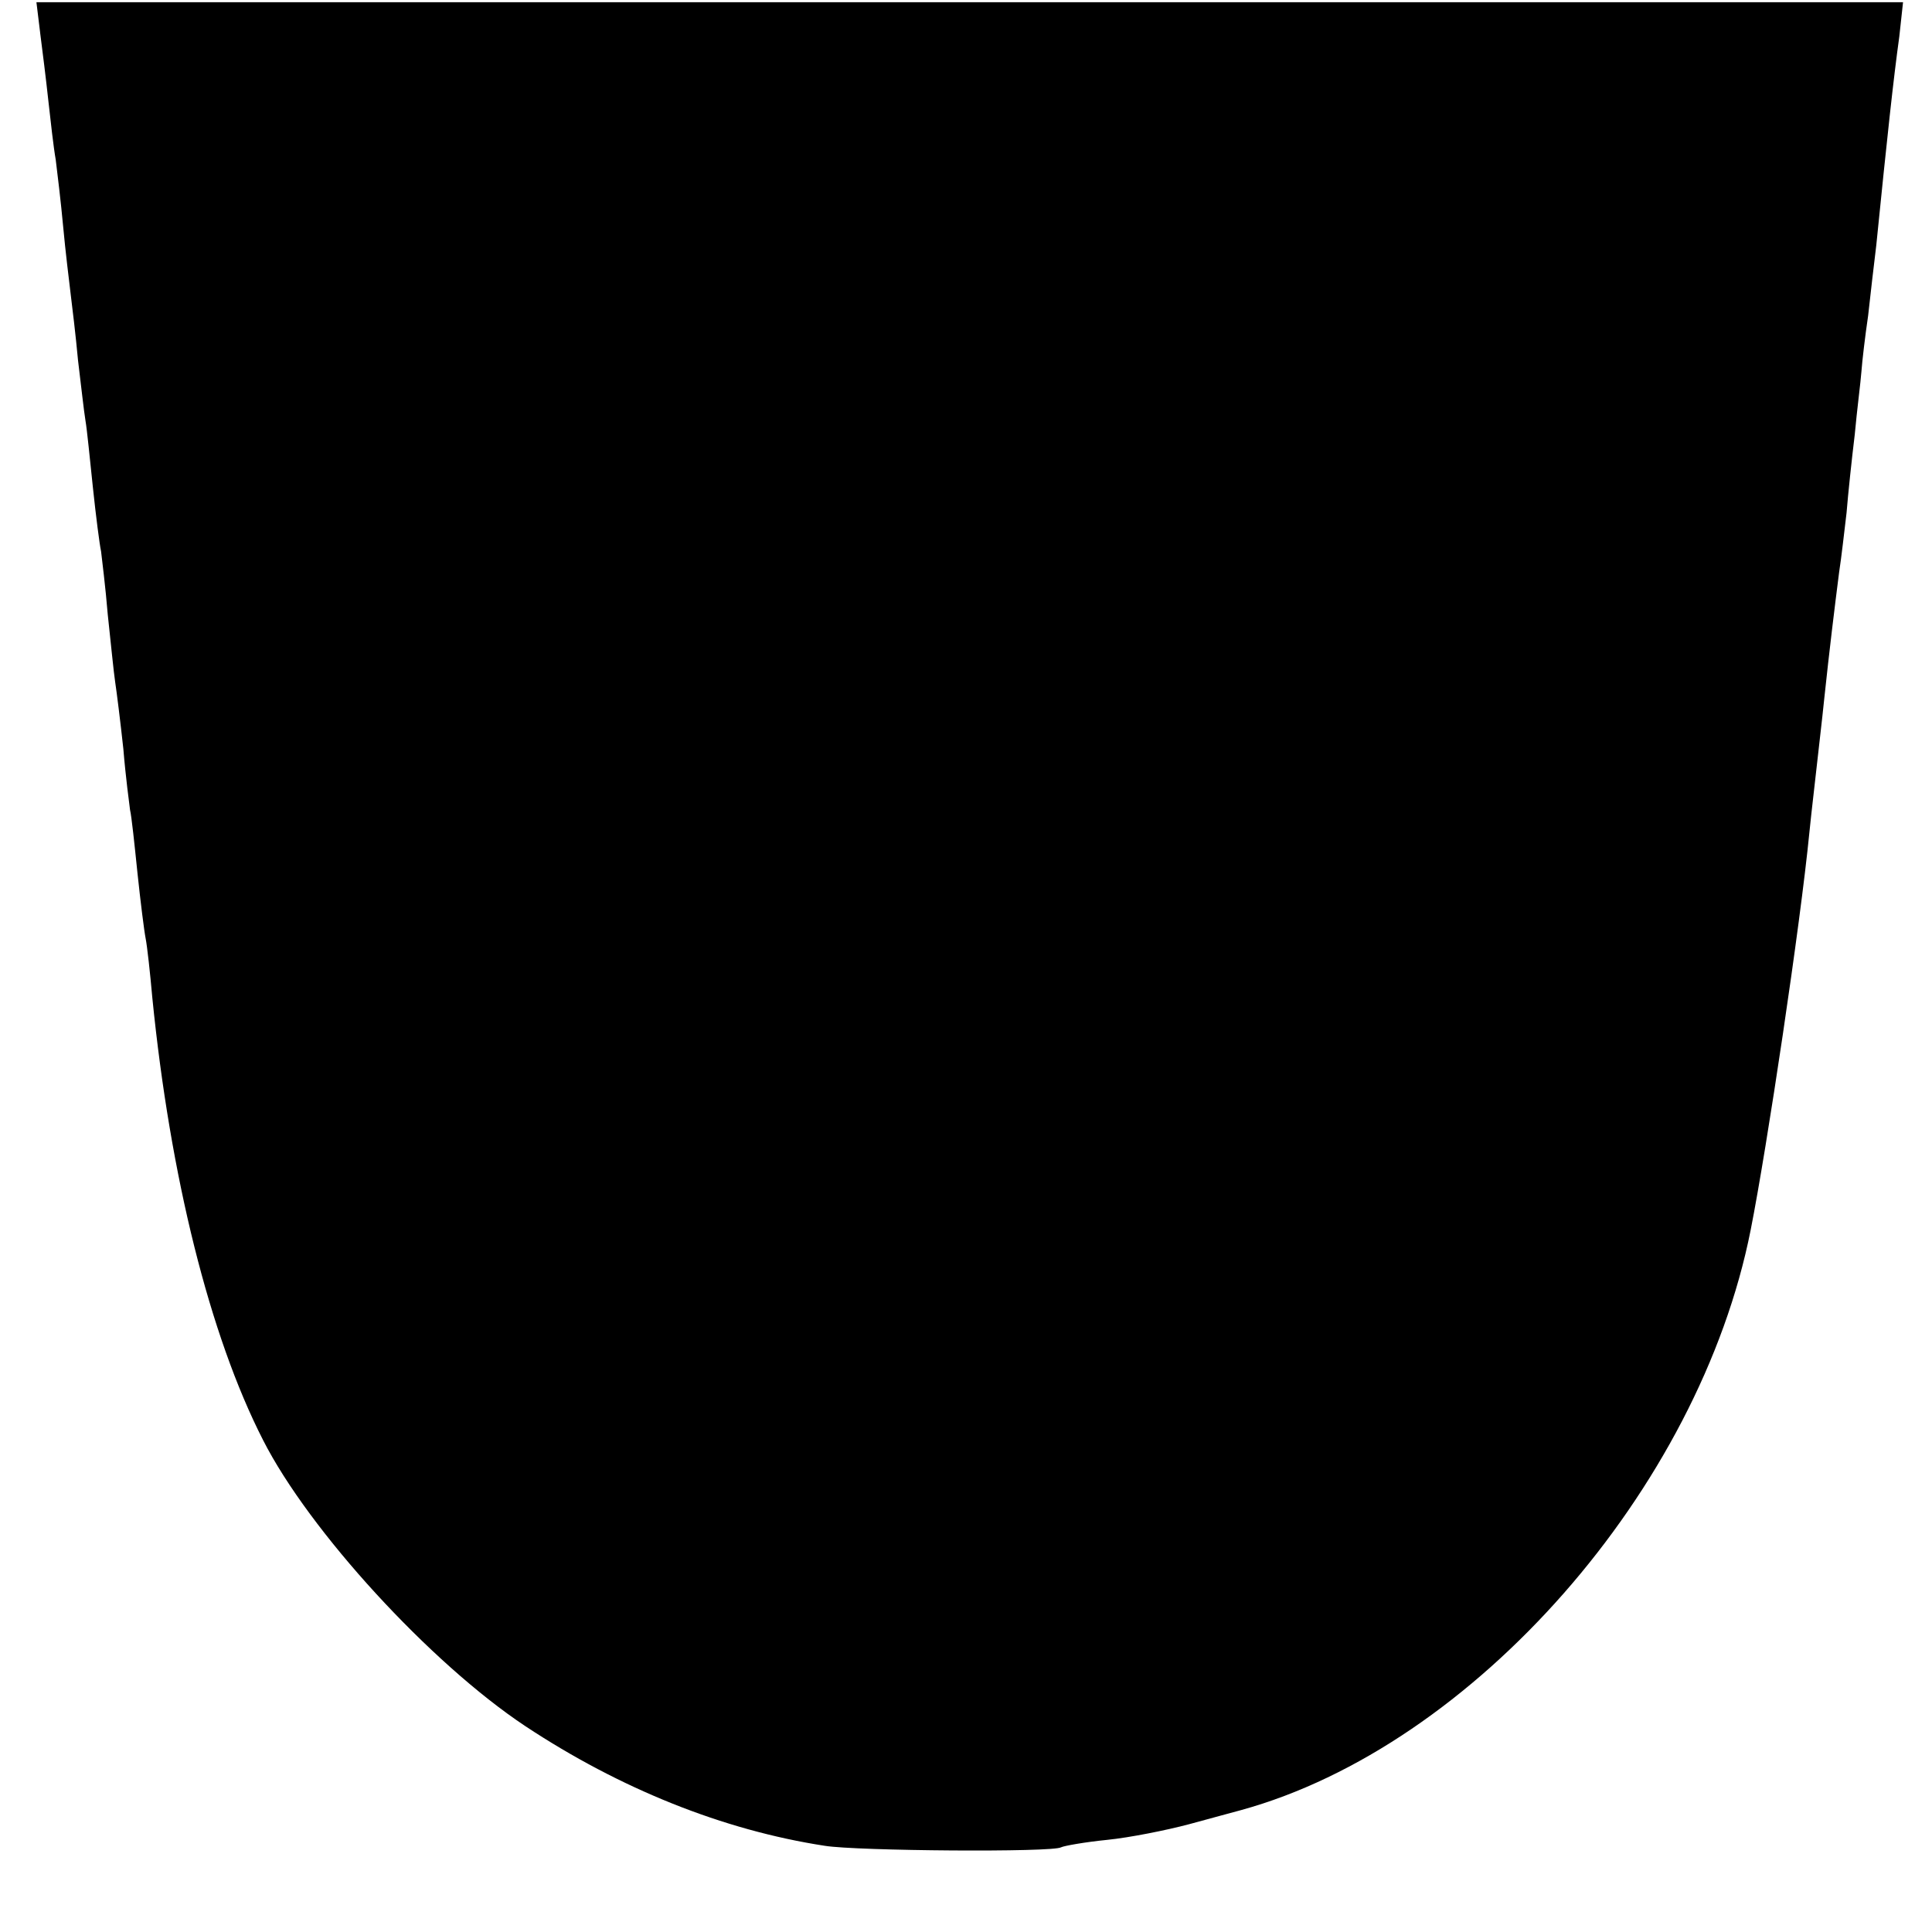 <?xml version="1.0" standalone="no"?>
<!DOCTYPE svg PUBLIC "-//W3C//DTD SVG 20010904//EN"
 "http://www.w3.org/TR/2001/REC-SVG-20010904/DTD/svg10.dtd">
<svg version="1.0" xmlns="http://www.w3.org/2000/svg"
 width="260pt" height="260pt" viewBox="0 0 260 260"
 preserveAspectRatio="xMidYMid meet">
<g transform="translate(0,260) scale(0.1,-0.1)"
fill="#000000" stroke="none">
<path d="M54 2556 c3 -23 8 -63 11 -91 3 -27 7 -63 10 -80 2 -16 7 -57 10 -90
3 -33 8 -73 10 -90 2 -16 7 -57 10 -90 4 -33 8 -69 10 -81 2 -11 6 -52 10 -90
4 -38 9 -77 11 -86 1 -9 6 -48 9 -85 4 -37 8 -78 10 -91 2 -13 7 -53 11 -90 3
-37 8 -74 9 -82 2 -8 6 -46 10 -85 4 -38 9 -78 11 -88 2 -10 6 -46 9 -80 24
-240 77 -454 149 -595 62 -122 225 -300 353 -385 127 -84 266 -140 403 -161
43 -7 307 -9 318 -2 4 2 32 7 62 10 30 3 80 13 110 21 30 8 62 17 70 19 313
86 617 432 686 781 22 111 67 412 79 535 3 30 8 71 10 90 2 19 7 60 10 90 7
66 14 123 20 170 3 19 7 55 10 80 2 25 7 72 11 105 3 33 8 71 9 85 1 14 5 48
9 75 3 28 8 70 11 95 15 149 23 223 31 281 l5 46 -1256 0 -1256 0 5 -41z"/>
</g>
</svg>
